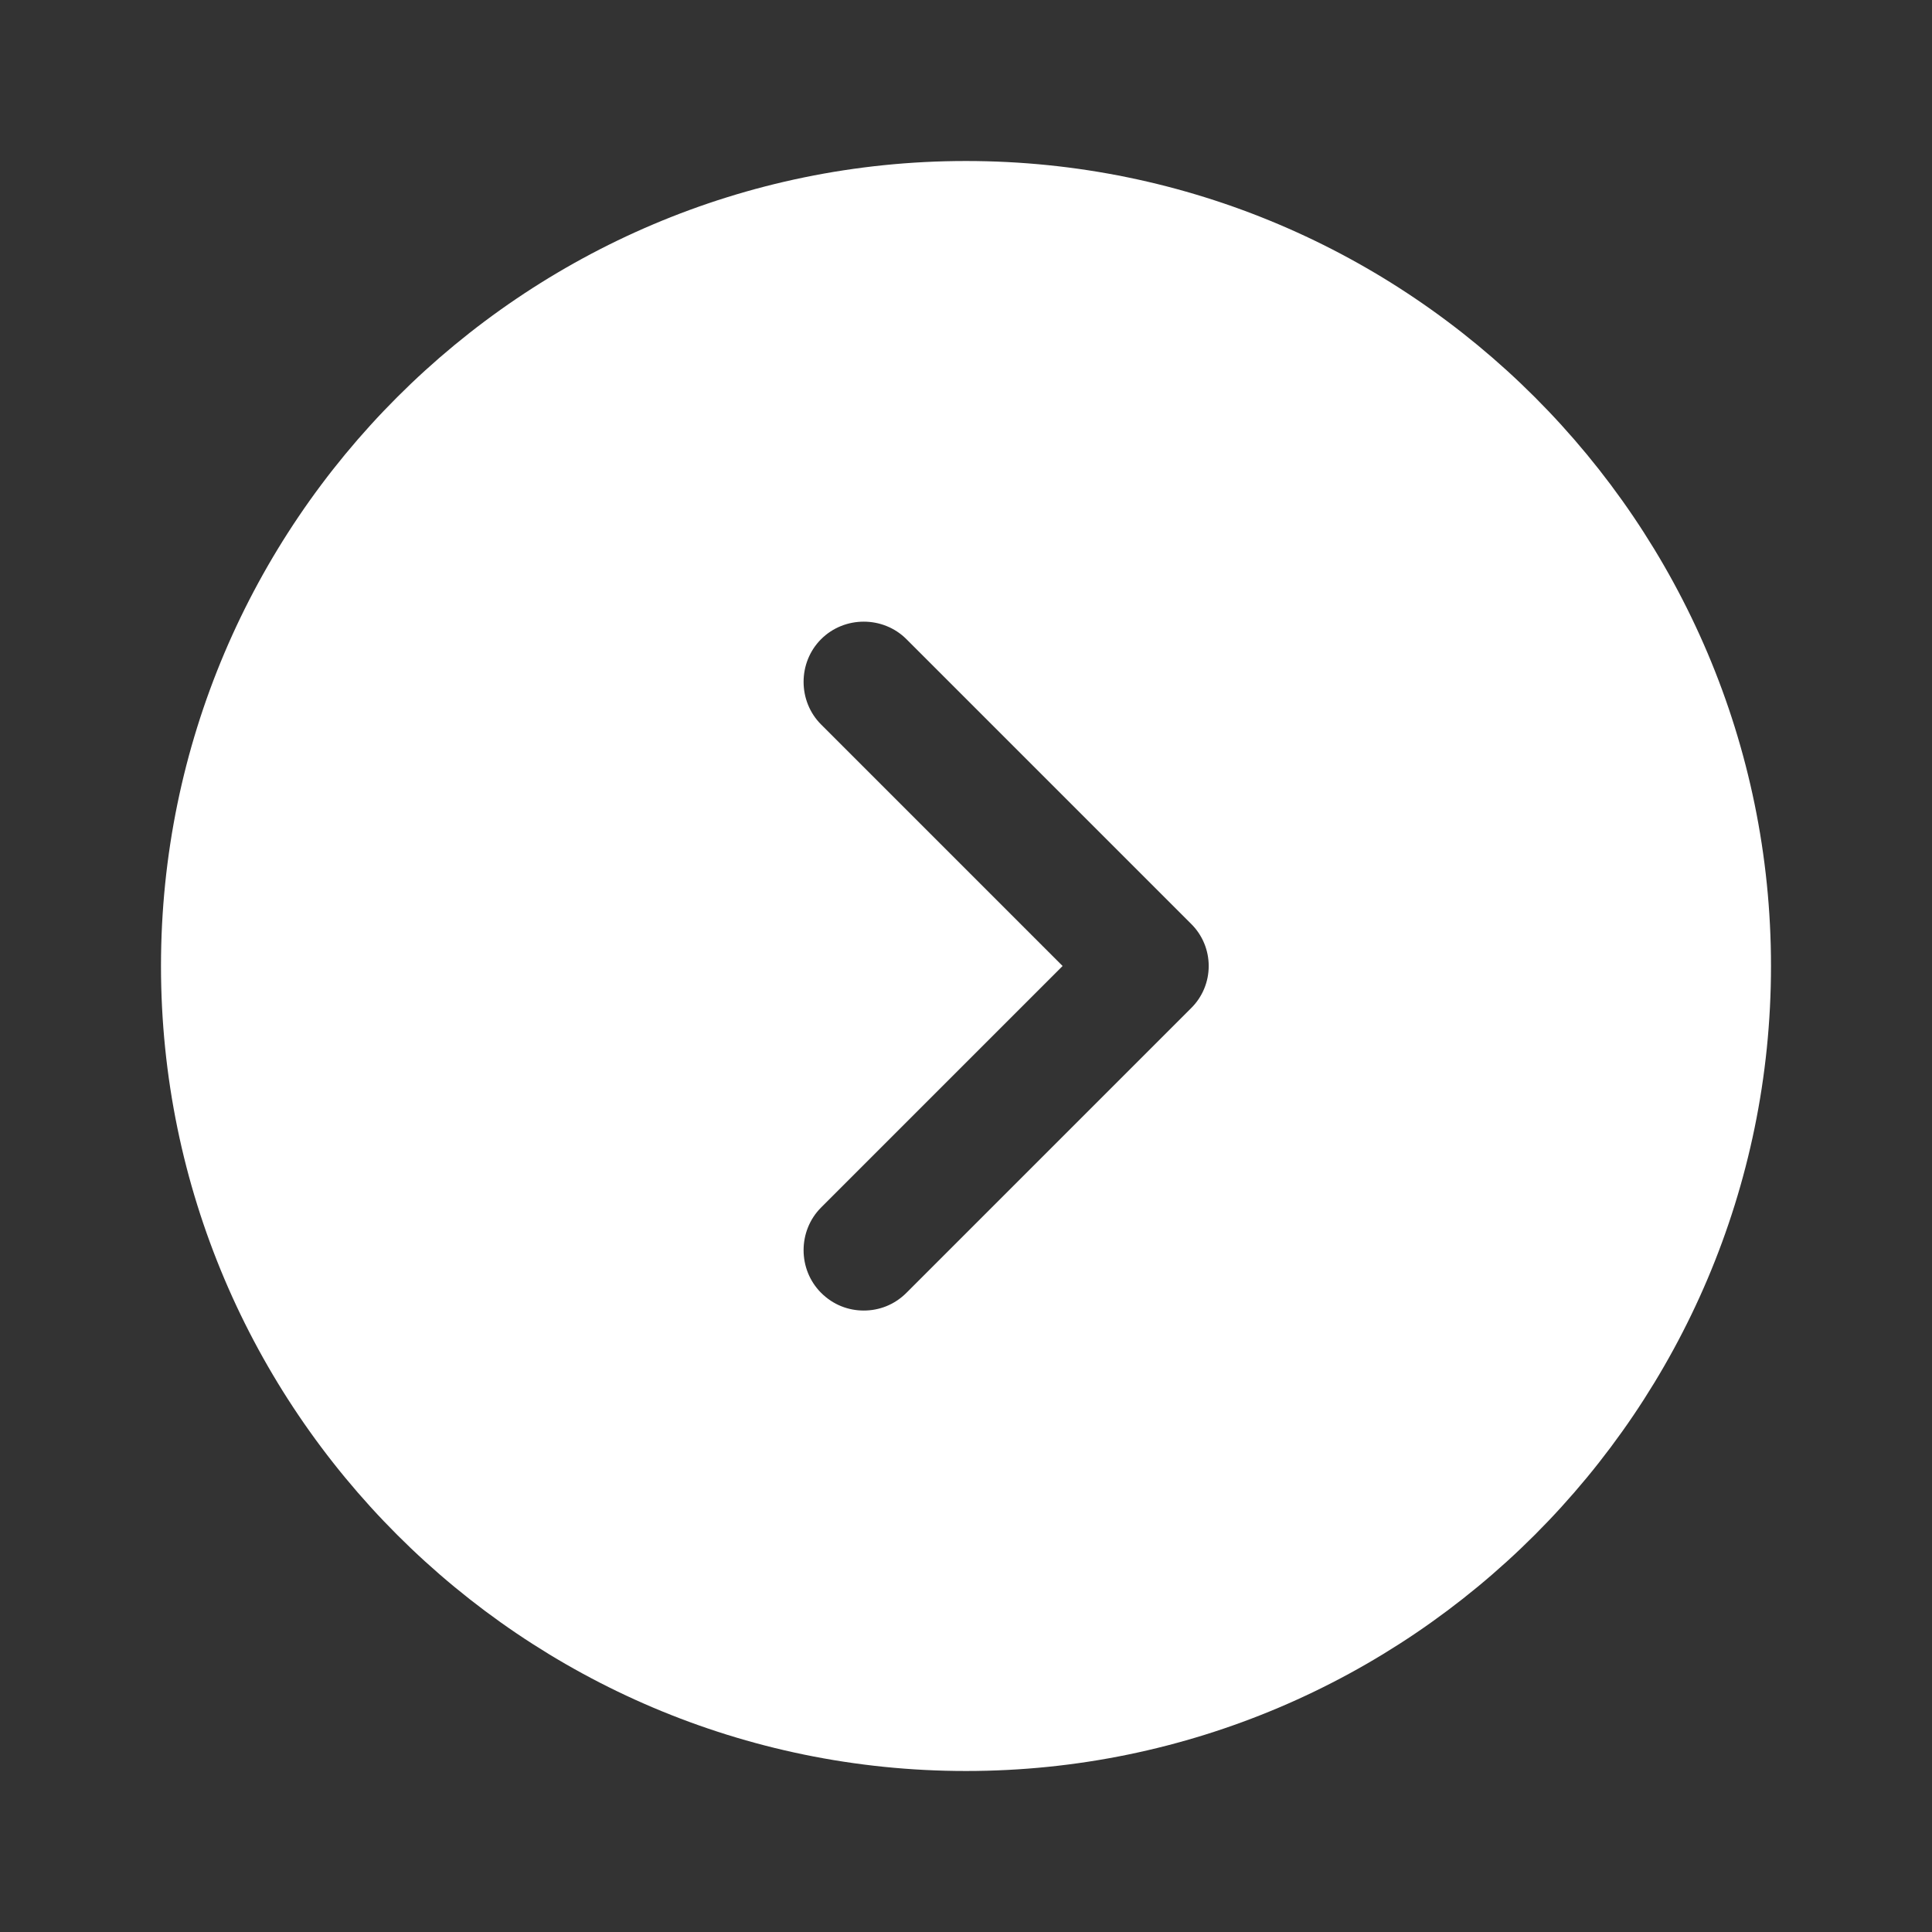 <?xml version="1.0" encoding="UTF-8"?> <svg xmlns="http://www.w3.org/2000/svg" width="131" height="131" viewBox="0 0 131 131" fill="none"><rect x="0" y="0" width="131" height="131" fill="#333333" stroke="none"/><path d="M65.5 10.917C35.424 10.917 10.916 35.425 10.916 65.5C10.916 95.576 35.424 120.083 65.5 120.083C95.575 120.083 120.083 95.576 120.083 65.5C120.083 35.425 95.575 10.917 65.5 10.917ZM80.729 68.393L61.461 87.661C60.642 88.48 59.605 88.862 58.568 88.862C57.531 88.862 56.494 88.48 55.675 87.661C54.092 86.078 54.092 83.458 55.675 81.875L72.05 65.5L55.675 49.125C54.092 47.542 54.092 44.922 55.675 43.339C57.258 41.756 59.878 41.756 61.461 43.339L80.729 62.607C82.366 64.19 82.366 66.81 80.729 68.393Z" fill="white"></path></svg> 